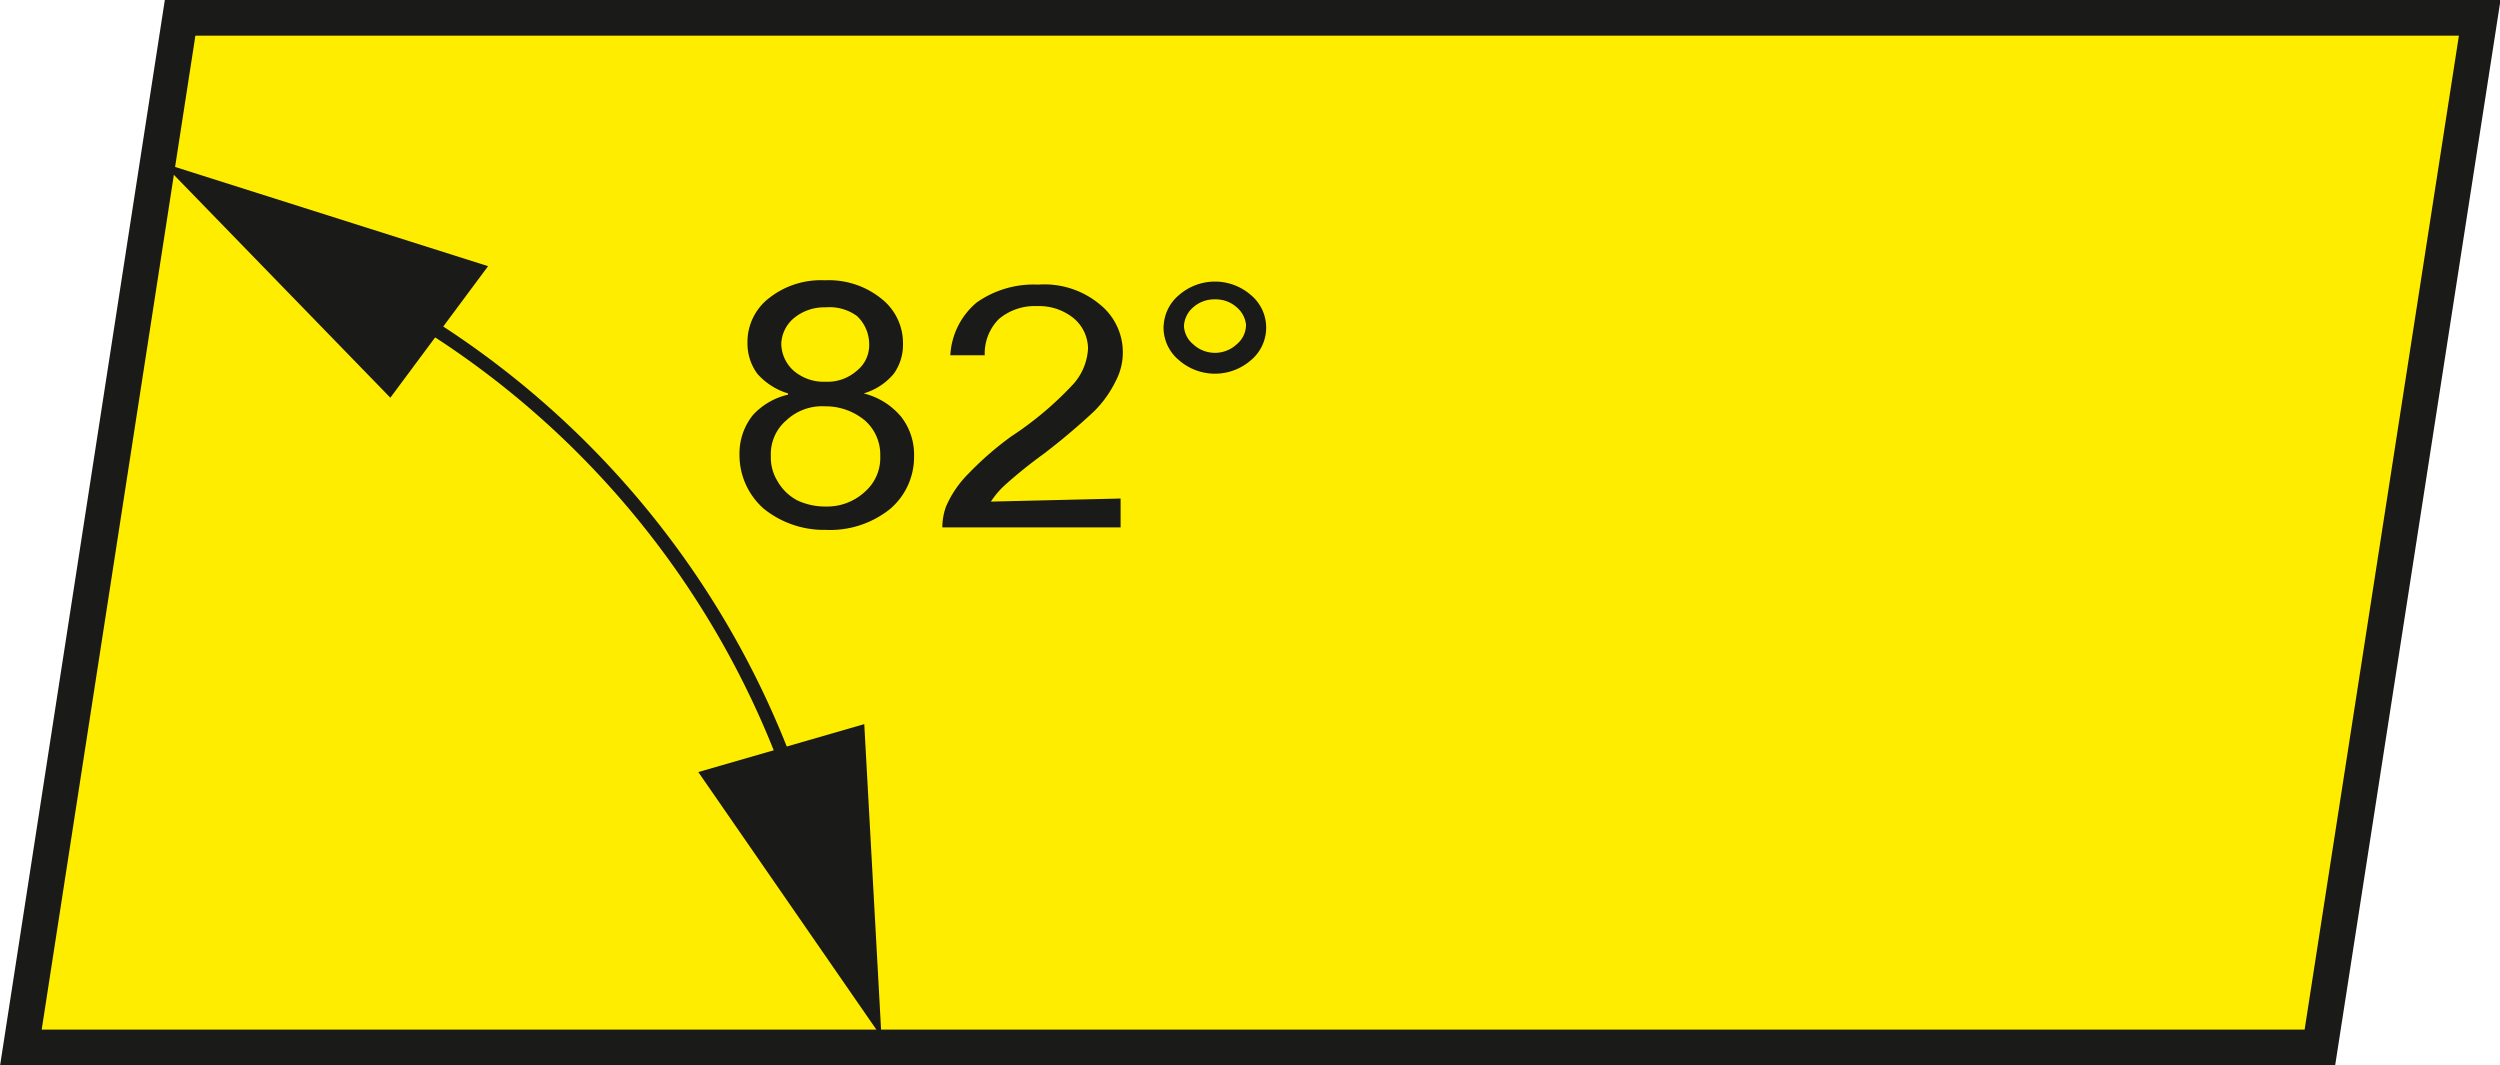 <svg xmlns="http://www.w3.org/2000/svg" viewBox="0 0 40.67 17.33"><defs><style>.cls-1{fill:#ffed00;}.cls-2,.cls-4{fill:none;stroke:#1a1a18;stroke-miterlimit:2.61;}.cls-2{stroke-width:0.58px;}.cls-3,.cls-5{fill:#1a1a18;}.cls-4{stroke-width:0.22px;}.cls-5{fill-rule:evenodd;}</style></defs><title>Asset 2</title><g id="Layer_2" data-name="Layer 2"><g id="Layer_1-2" data-name="Layer 1"><polygon class="cls-1" points="2.93 0.29 40.34 0.29 37.74 17.04 0.34 17.04 2.93 0.29"/><polygon class="cls-2" points="2.93 0.29 40.34 0.29 37.74 17.04 0.34 17.04 2.93 0.29"/><path class="cls-3" d="M12.54,7.43a.73.73,0,0,0,.11.4.8.8,0,0,0,.32.31,1.07,1.07,0,0,0,.47.1A.9.9,0,0,0,14.07,8a.73.73,0,0,0,.25-.58.74.74,0,0,0-.25-.58,1,1,0,0,0-.65-.23.85.85,0,0,0-.63.23.72.72,0,0,0-.25.57m.17-1.84a.6.6,0,0,0,.2.46.75.75,0,0,0,.52.18.72.72,0,0,0,.51-.18.53.53,0,0,0,.2-.43.63.63,0,0,0-.2-.46A.76.76,0,0,0,13.43,5a.77.77,0,0,0-.52.18A.57.57,0,0,0,12.71,5.59Zm.11.83a1.08,1.08,0,0,1-.5-.32.83.83,0,0,1-.16-.5.9.9,0,0,1,.35-.73,1.36,1.36,0,0,1,.91-.29,1.36,1.36,0,0,1,.92.3.92.92,0,0,1,.35.74.81.81,0,0,1-.15.48,1,1,0,0,1-.49.32,1.15,1.15,0,0,1,.61.38,1,1,0,0,1,.21.64,1.11,1.11,0,0,1-.39.86,1.56,1.56,0,0,1-1.05.34,1.56,1.56,0,0,1-1-.34,1.16,1.16,0,0,1-.4-.88,1,1,0,0,1,.22-.65A1.12,1.12,0,0,1,12.82,6.42Z"/><path class="cls-3" d="M18.23,8.11v.47h-2.9a1,1,0,0,1,.06-.34,1.72,1.72,0,0,1,.36-.53,5.24,5.24,0,0,1,.7-.61,5.47,5.47,0,0,0,1-.84.94.94,0,0,0,.25-.59.65.65,0,0,0-.23-.49.89.89,0,0,0-.6-.2.9.9,0,0,0-.62.21.79.79,0,0,0-.23.59l-.56,0a1.2,1.2,0,0,1,.43-.86,1.61,1.61,0,0,1,1-.29,1.41,1.41,0,0,1,1,.32,1,1,0,0,1,.26,1.25,1.8,1.8,0,0,1-.35.49,10.61,10.61,0,0,1-.83.7,7.51,7.51,0,0,0-.62.5,1.38,1.38,0,0,0-.23.27Z"/><path class="cls-3" d="M19.26,5.28a.41.41,0,0,0,.15.32.52.52,0,0,0,.36.14.52.52,0,0,0,.35-.14.41.41,0,0,0,.15-.32A.43.43,0,0,0,20.12,5a.51.51,0,0,0-.35-.13.52.52,0,0,0-.36.13.43.43,0,0,0-.15.33m-.33,0a.69.69,0,0,1,.25-.53.89.89,0,0,1,1.17,0,.69.69,0,0,1,0,1.06.89.89,0,0,1-1.17,0A.69.69,0,0,1,18.93,5.28Z"/><path class="cls-4" d="M12.84,12.56A14.49,14.49,0,0,0,6.78,5.17"/><polygon class="cls-5" points="14.34 16.87 11.36 12.56 14.06 11.78 14.34 16.87"/><polygon class="cls-5" points="2.64 2.65 6.35 6.47 7.94 4.33 2.64 2.65"/></g></g></svg>
